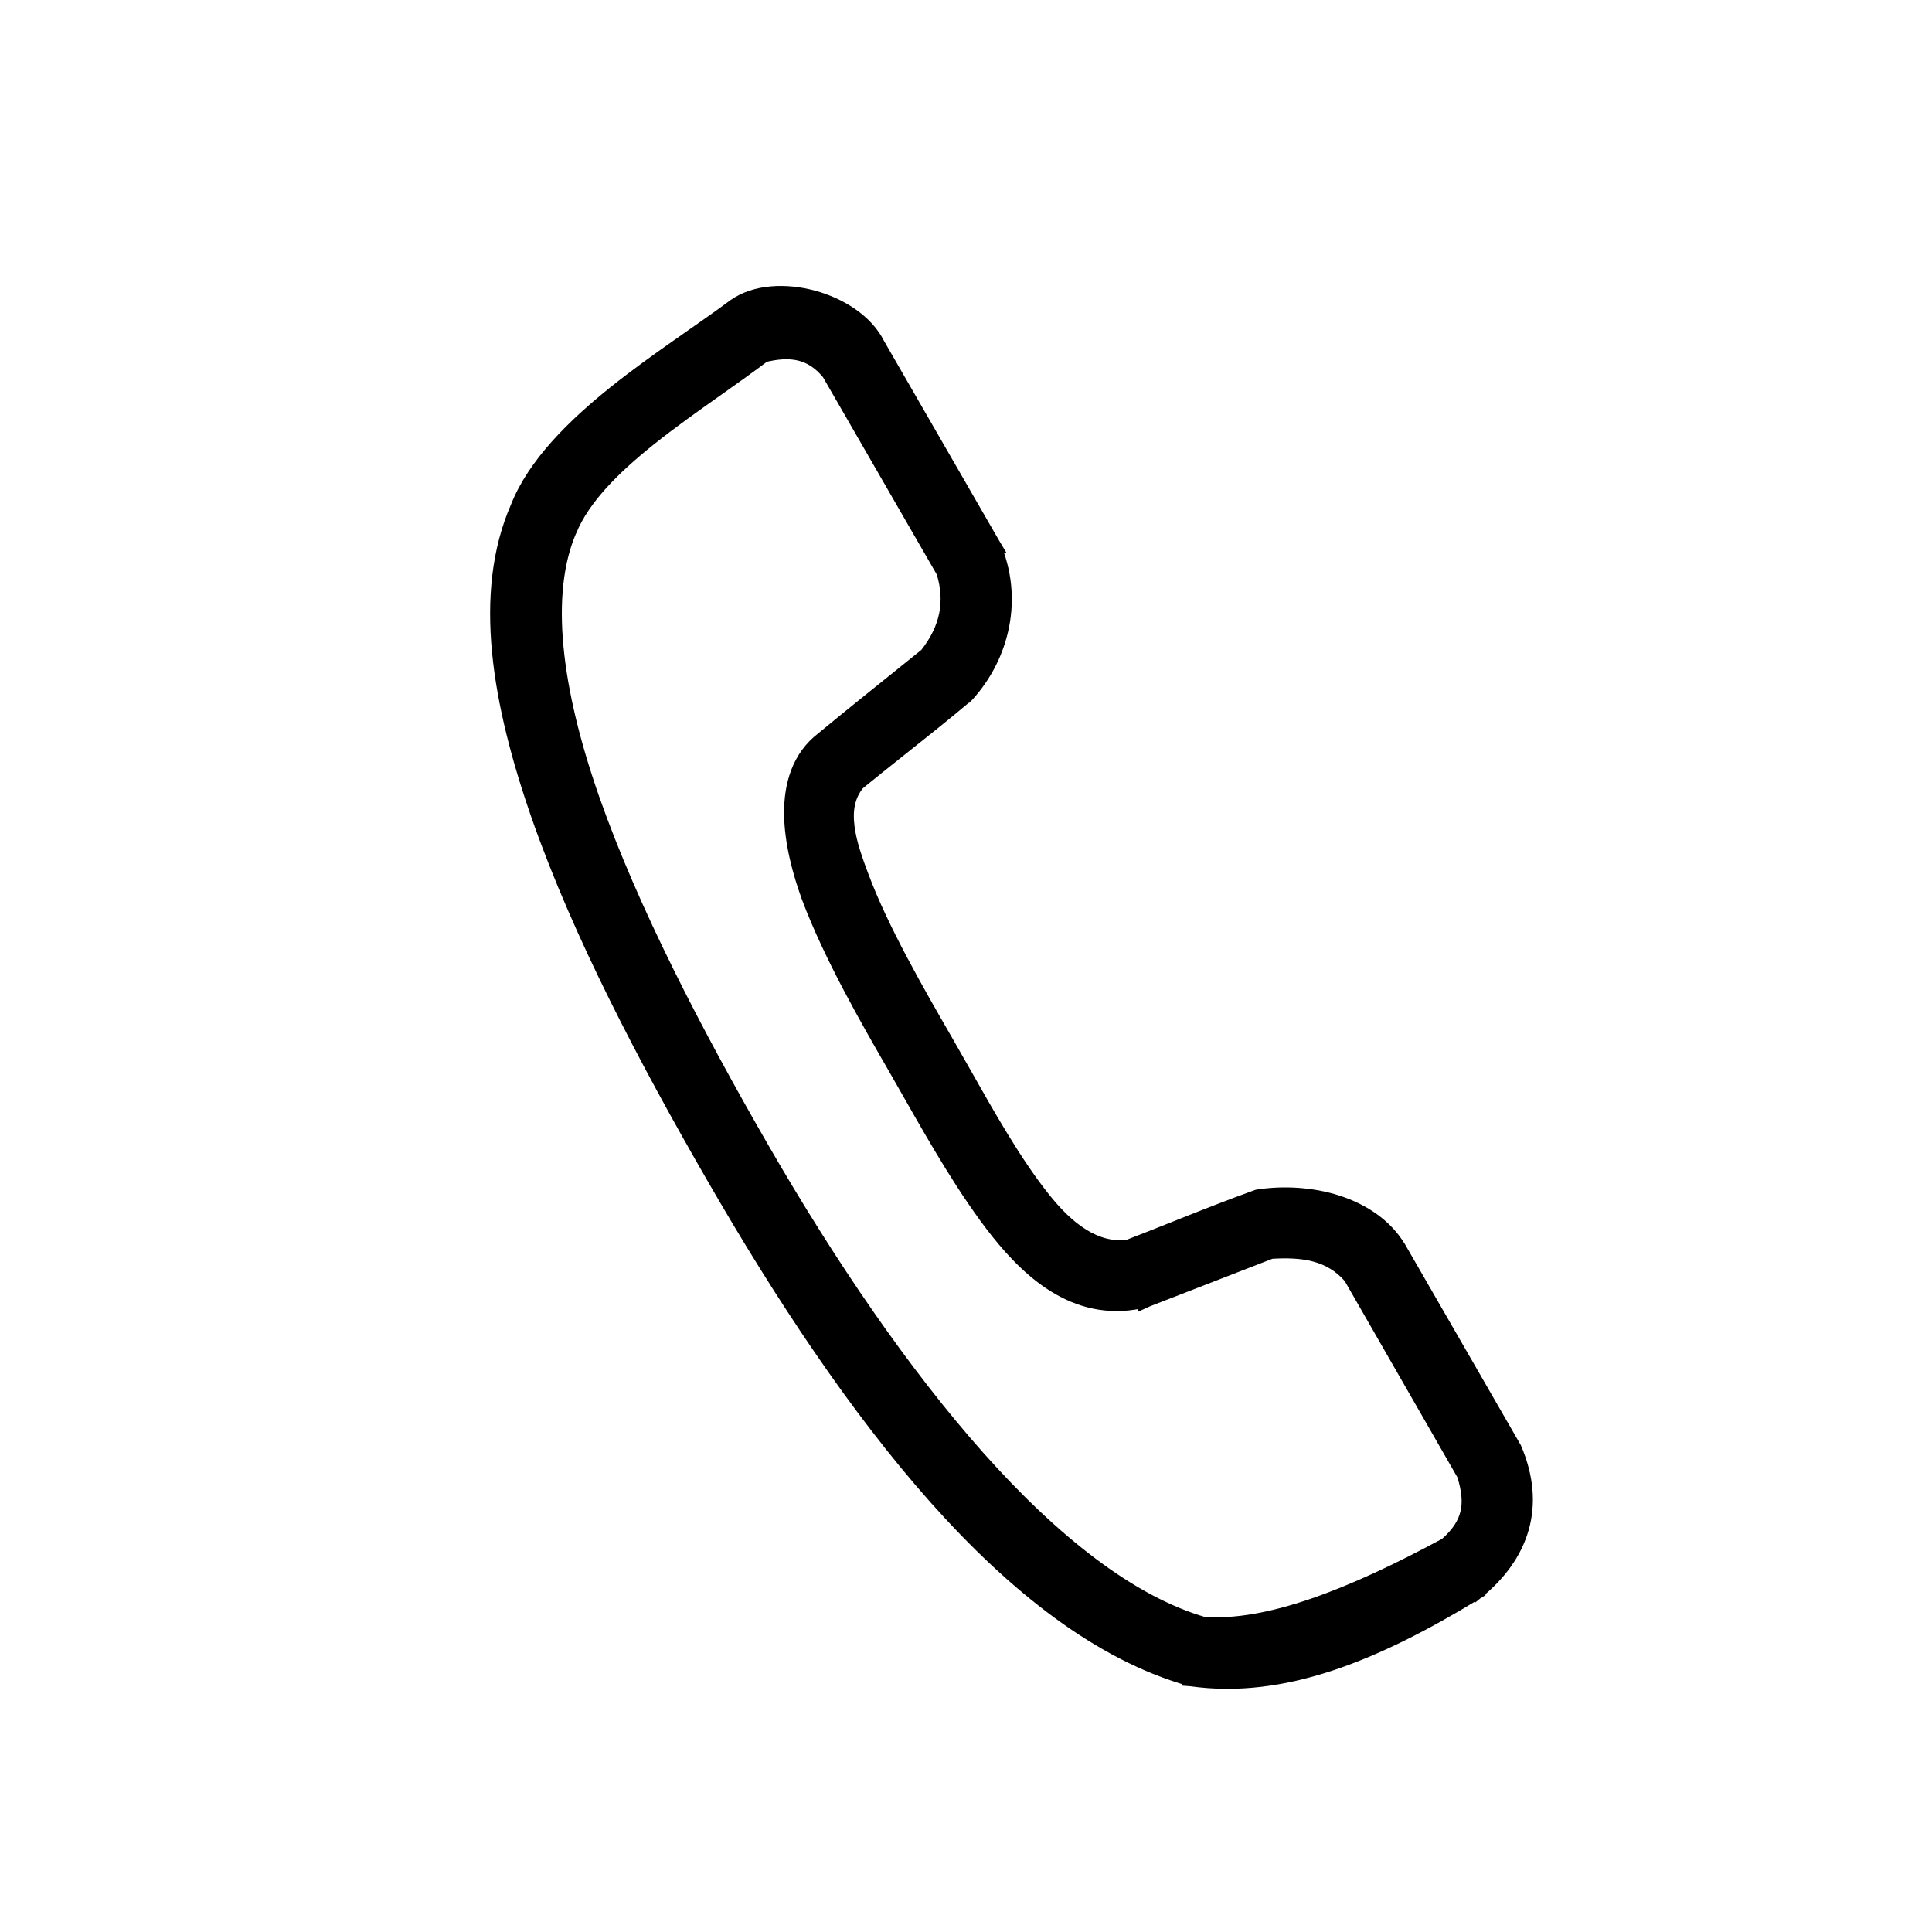 <svg width="24" height="24" viewBox="0 0 24 24" fill="none" xmlns="http://www.w3.org/2000/svg">
<path d="M18.328 19.776L18.305 19.726L18.339 19.768C18.613 19.545 18.807 19.282 18.893 18.981C18.979 18.679 18.953 18.349 18.803 17.998L18.803 17.998L18.797 17.988L17.368 15.509L17.368 15.509L17.367 15.508C17.2 15.23 16.921 15.049 16.611 14.948C16.3 14.848 15.951 14.827 15.632 14.875L15.623 14.877L15.614 14.88C15.29 14.997 14.963 15.126 14.639 15.255C14.429 15.339 14.22 15.422 14.014 15.501C13.608 15.55 13.254 15.286 12.936 14.879L12.936 14.879C12.594 14.447 12.265 13.866 11.959 13.324C11.886 13.195 11.814 13.069 11.744 12.947C11.383 12.321 10.943 11.557 10.698 10.903L10.691 10.886C10.62 10.693 10.542 10.483 10.516 10.276C10.489 10.069 10.517 9.879 10.648 9.721C10.806 9.591 10.983 9.451 11.166 9.305C11.438 9.089 11.726 8.86 11.997 8.631L11.998 8.631L12.007 8.622C12.444 8.14 12.614 7.426 12.328 6.772L12.329 6.772L12.323 6.762L10.896 4.287C10.753 3.998 10.43 3.797 10.098 3.707C9.765 3.617 9.387 3.629 9.131 3.811L9.131 3.811L9.129 3.812C8.977 3.926 8.8 4.05 8.609 4.183C8.553 4.222 8.496 4.262 8.438 4.303C8.183 4.482 7.91 4.677 7.65 4.885C7.133 5.299 6.648 5.777 6.439 6.308C5.976 7.369 6.206 8.727 6.71 10.162L6.805 10.129L6.71 10.162C7.217 11.604 8.031 13.155 8.872 14.613C9.719 16.083 10.645 17.484 11.633 18.595C12.62 19.704 13.676 20.533 14.786 20.846L14.786 20.847L14.799 20.848C15.93 21.007 17.068 20.544 18.328 19.776ZM16.787 15.856L18.198 18.314C18.256 18.502 18.273 18.656 18.241 18.793C18.21 18.929 18.13 19.061 17.971 19.199C16.779 19.843 15.75 20.244 14.948 20.185C14.039 19.921 13.085 19.173 12.146 18.12C11.206 17.065 10.289 15.716 9.457 14.274C8.625 12.831 7.835 11.311 7.352 9.938C6.869 8.562 6.725 7.371 7.066 6.582L7.067 6.581C7.234 6.18 7.6 5.811 8.053 5.448C8.321 5.233 8.611 5.028 8.901 4.823C9.098 4.684 9.294 4.544 9.485 4.401C9.65 4.361 9.797 4.35 9.929 4.38C10.061 4.41 10.187 4.483 10.305 4.627L11.73 7.098C11.844 7.468 11.782 7.809 11.518 8.143C11.41 8.23 11.302 8.317 11.194 8.404C10.872 8.663 10.549 8.922 10.231 9.185C9.933 9.411 9.838 9.756 9.84 10.107C9.843 10.457 9.943 10.83 10.055 11.137L10.055 11.138C10.33 11.87 10.789 12.668 11.149 13.291L11.235 13.241L11.149 13.291C11.204 13.387 11.261 13.487 11.32 13.591C11.636 14.146 12.002 14.789 12.405 15.298L12.406 15.299C12.818 15.815 13.412 16.353 14.239 16.138L14.239 16.139L14.25 16.134L15.785 15.538C16.18 15.513 16.529 15.555 16.787 15.856Z" fill="black" stroke="black" stroke-width="0.2"/>
</svg>
